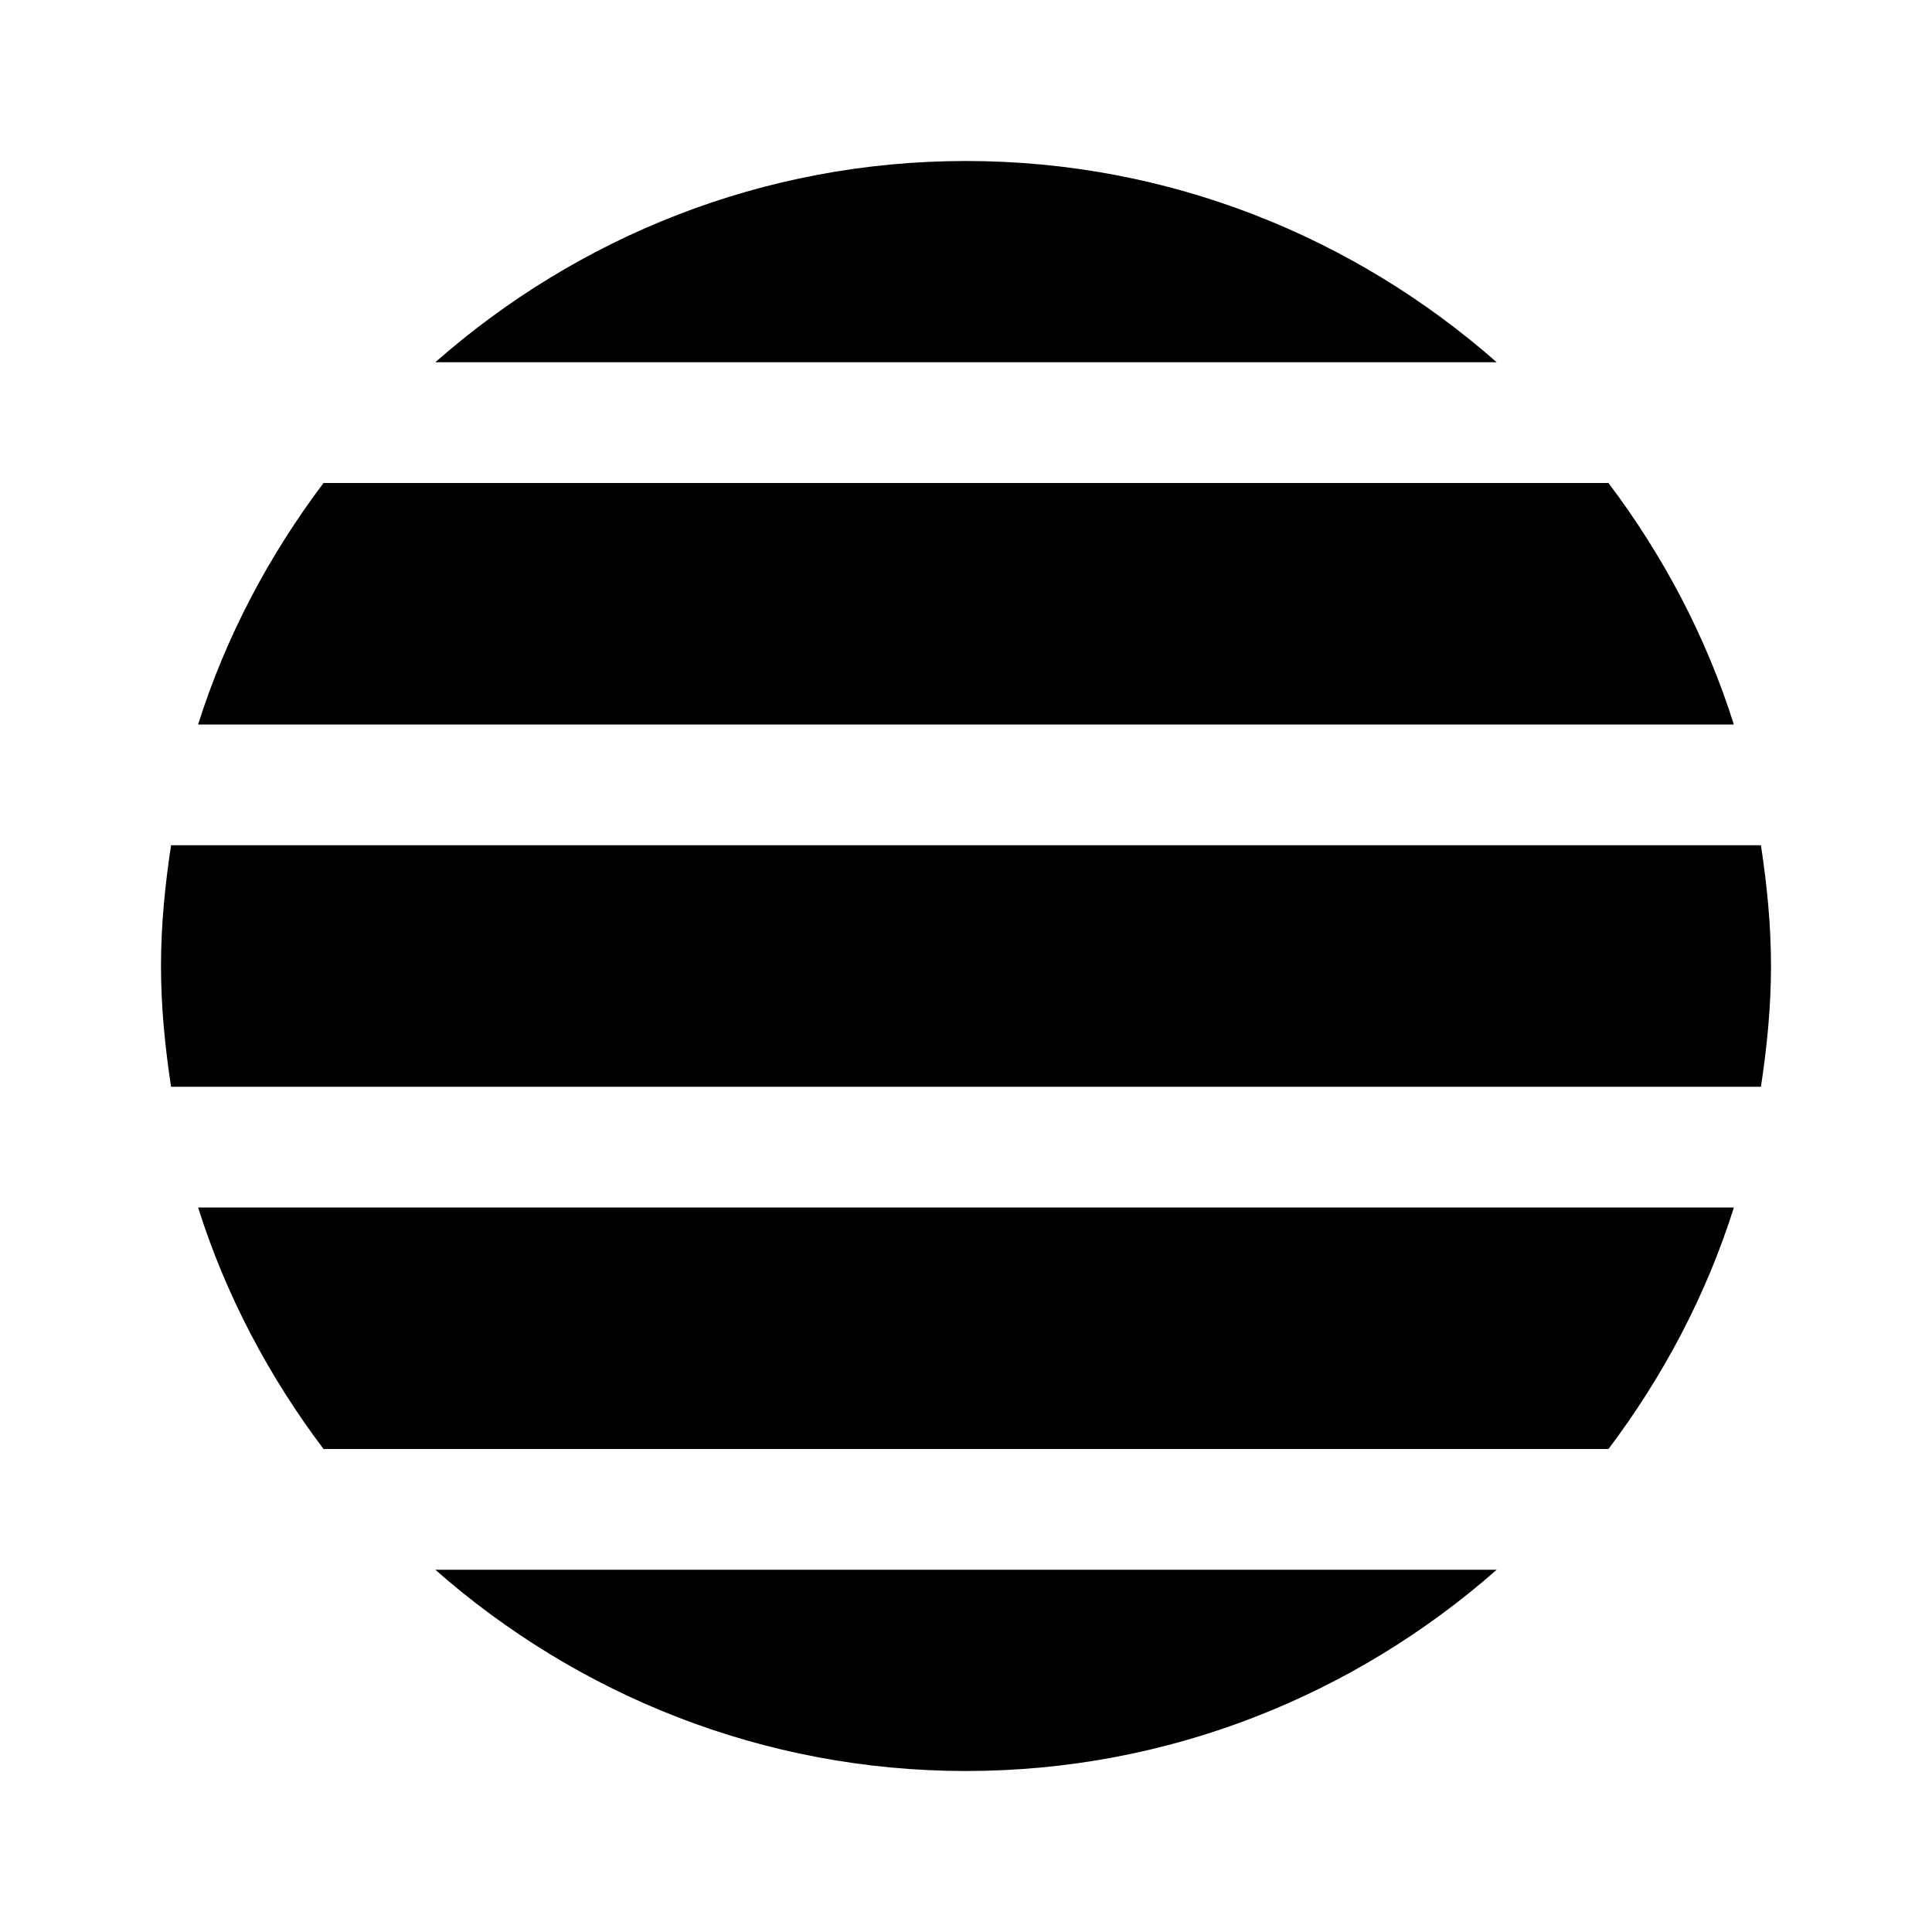 <svg xmlns="http://www.w3.org/2000/svg" viewBox="0 0 48 48"><path d="M8.038 36h31.924c1.352-1.794 2.425-3.81 3.116-6H4.922C5.613 32.19 6.685 34.206 8.038 36zM43.75 21H4.25C4.101 21.981 4 22.978 4 24s.101 2.019.25 3h39.5c.149-.981.25-1.978.25-3S43.899 21.981 43.75 21zM37.185 9C33.66 5.898 29.053 4 24 4s-9.66 1.898-13.185 5H37.185zM10.815 39c3.524 3.102 8.132 5 13.185 5s9.66-1.898 13.185-5H10.815zM39.962 12H8.038c-1.352 1.794-2.425 3.81-3.116 6h38.155C42.387 15.81 41.315 13.794 39.962 12z"></path></svg>
